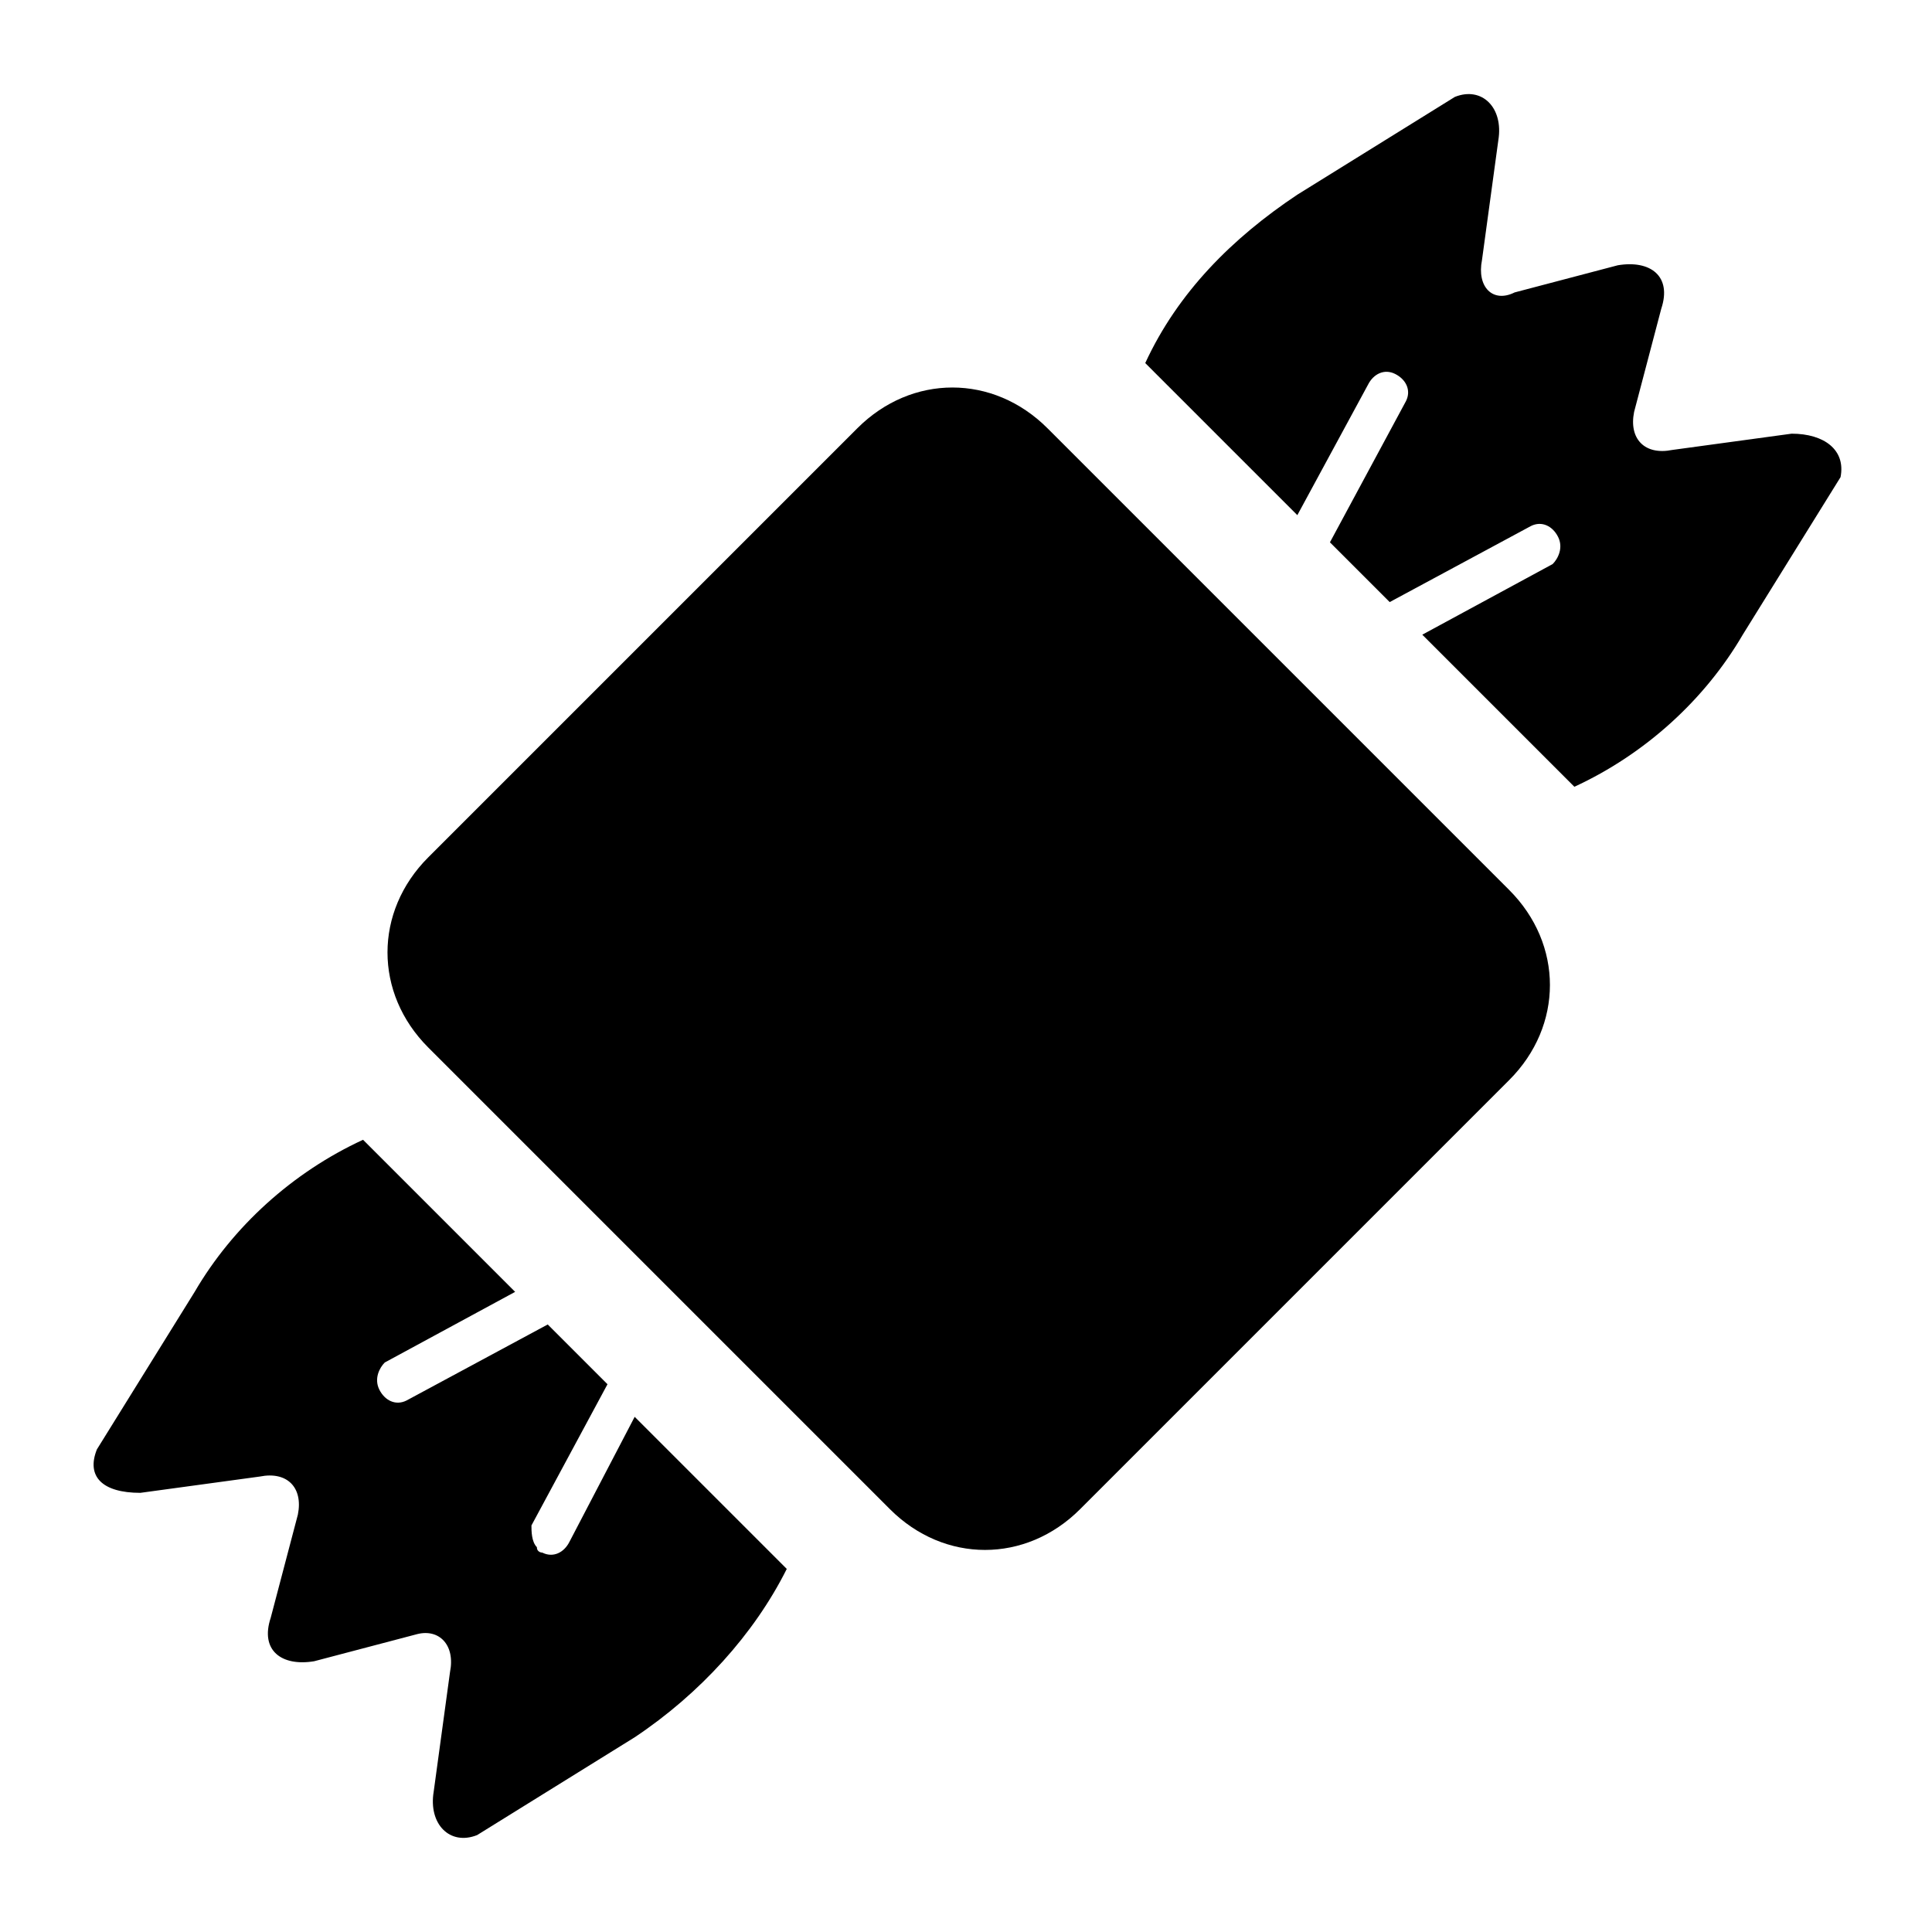 <?xml version="1.0" encoding="UTF-8"?>
<!-- Uploaded to: SVG Repo, www.svgrepo.com, Generator: SVG Repo Mixer Tools -->
<svg fill="#000000" width="800px" height="800px" version="1.1" viewBox="144 144 512 512" xmlns="http://www.w3.org/2000/svg">
 <g>
  <path d="m294.92 552.58c-1.441 2.879-4.32 4.32-7.199 2.879 0 0-1.441 0-1.441-1.441-1.441-1.441-1.441-4.32-1.441-5.758l20.152-37.426-15.836-15.836-37.426 20.152c-2.879 1.441-5.758 0-7.199-2.879-1.441-2.879 0-5.758 1.441-7.199l34.547-18.715-40.305-40.305c-18.715 8.637-34.547 23.031-44.625 40.305l-25.91 41.746c-2.879 7.199 1.441 11.516 11.516 11.516l31.668-4.32c7.199-1.441 11.516 2.879 10.078 10.078l-7.199 27.352c-2.879 8.637 2.879 12.957 11.516 11.516l27.352-7.199c5.766-1.434 10.086 2.883 8.645 10.082l-4.32 31.668c-1.441 8.637 4.32 14.395 11.516 11.516l41.746-25.91c17.273-11.516 31.668-27.352 40.305-44.625l-40.305-40.305z"/>
  <path d="m618.8 258.93-31.668 4.316c-7.199 1.441-11.516-2.879-10.078-10.078l7.199-27.352c2.879-8.637-2.879-12.957-11.516-11.516l-27.352 7.199c-5.758 2.883-10.074-1.438-8.637-8.633l4.32-31.668c1.441-8.637-4.32-14.395-11.516-11.516l-41.746 25.91c-17.273 11.516-31.668 25.91-40.305 44.625l40.305 40.305 18.715-34.547c1.441-2.879 4.32-4.32 7.199-2.879 2.879 1.441 4.32 4.32 2.879 7.199l-20.152 37.426 15.836 15.836 37.426-20.152c2.879-1.441 5.758 0 7.199 2.879 1.441 2.879 0 5.758-1.441 7.199l-34.547 18.715 40.305 40.305c18.715-8.637 34.547-23.031 44.625-40.305l25.91-41.746c1.434-7.207-4.324-11.523-12.961-11.523z"/>
  <path d="m421.59 257.49c-14.395-14.395-35.988-14.395-50.383 0l-113.72 113.72c-14.395 14.395-14.395 35.988 0 50.383l122.36 122.36c14.395 14.395 35.988 14.395 50.383 0l113.72-113.72c14.395-14.395 14.395-35.988 0-50.383z"/>
 </g>
</svg>
